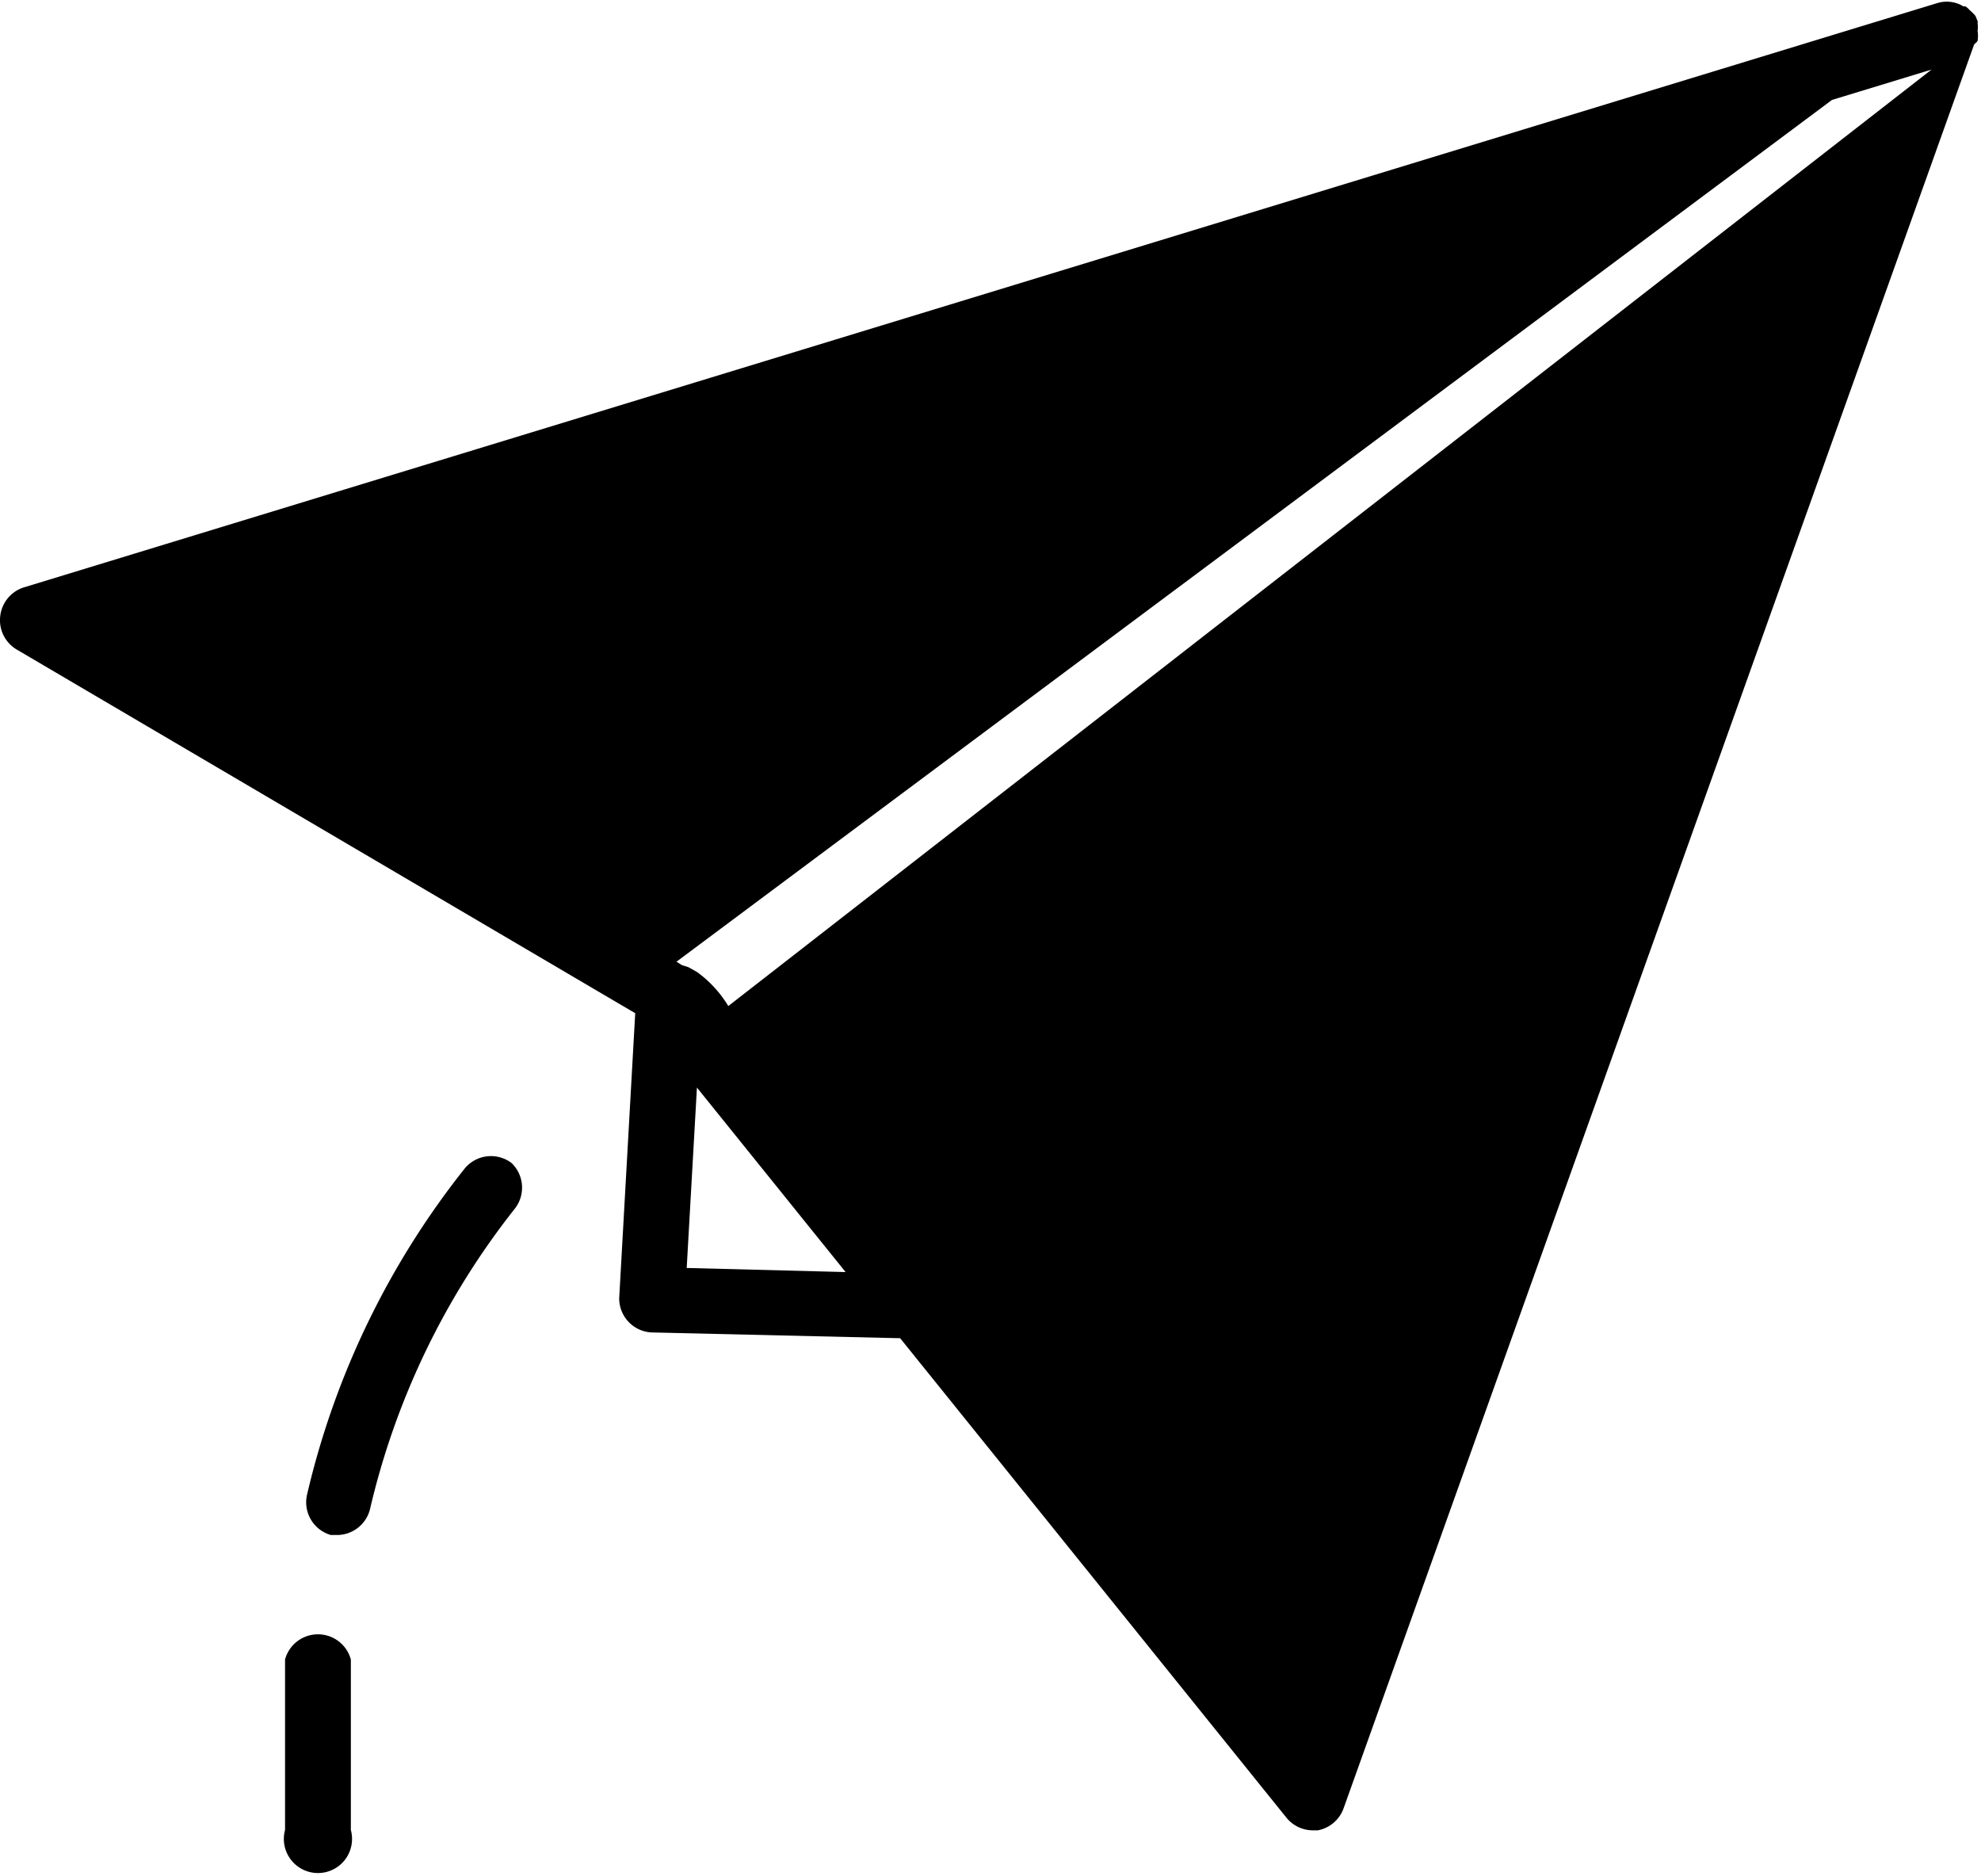 <?xml version="1.0" encoding="UTF-8"?>
<!DOCTYPE svg PUBLIC '-//W3C//DTD SVG 1.0//EN'
          'http://www.w3.org/TR/2001/REC-SVG-20010904/DTD/svg10.dtd'>
<svg data-name="Layer 2" height="55.0" preserveAspectRatio="xMidYMid meet" version="1.0" viewBox="3.0 4.7 58.1 55.0" width="58.1" xmlns="http://www.w3.org/2000/svg" xmlns:xlink="http://www.w3.org/1999/xlink" zoomAndPan="magnify"
><g id="change1_1"
  ><path d="M61,5.32l-.06-.15A1.27,1.27,0,0,0,60.77,5a.63.63,0,0,0-.12-.11l0,0a.09.09,0,0,0-.06,0h0a.94.94,0,0,0-.77-.1L3.68,21.93a1,1,0,0,0-.67.81,1,1,0,0,0,.47,1L21.63,34.41l-.47,8.36a1,1,0,0,0,.94,1l7.3.17L40.73,58a1,1,0,0,0,.76.37l.16,0a1,1,0,0,0,.75-.63L60.9,6A.58.58,0,0,0,61,5.9a1,1,0,0,0,0-.3.78.78,0,0,0,0-.22A.13.13,0,0,0,61,5.32ZM23.14,41.88l.3-5.29L27.8,42Zm1.22-7.68a3.4,3.4,0,0,0-.92-1l-.25-.14L23,33l-.16-.1L56.73,7.63l2.92-.89Z"
  /></g
  ><g id="change1_2"
  ><path d="M12.7,49.71l.21,0a1,1,0,0,0,.94-.75,22.39,22.39,0,0,1,4.25-8.82A1,1,0,0,0,18,38.8a1,1,0,0,0-1.36.15A24.19,24.19,0,0,0,12,48.55,1,1,0,0,0,12.7,49.71Z"
  /></g
  ><g id="change1_3"
  ><path d="M11.36,53.36v5a1,1,0,1,0,1.93,0v-5a1,1,0,0,0-1.93,0Z"
  /></g
></svg
>

